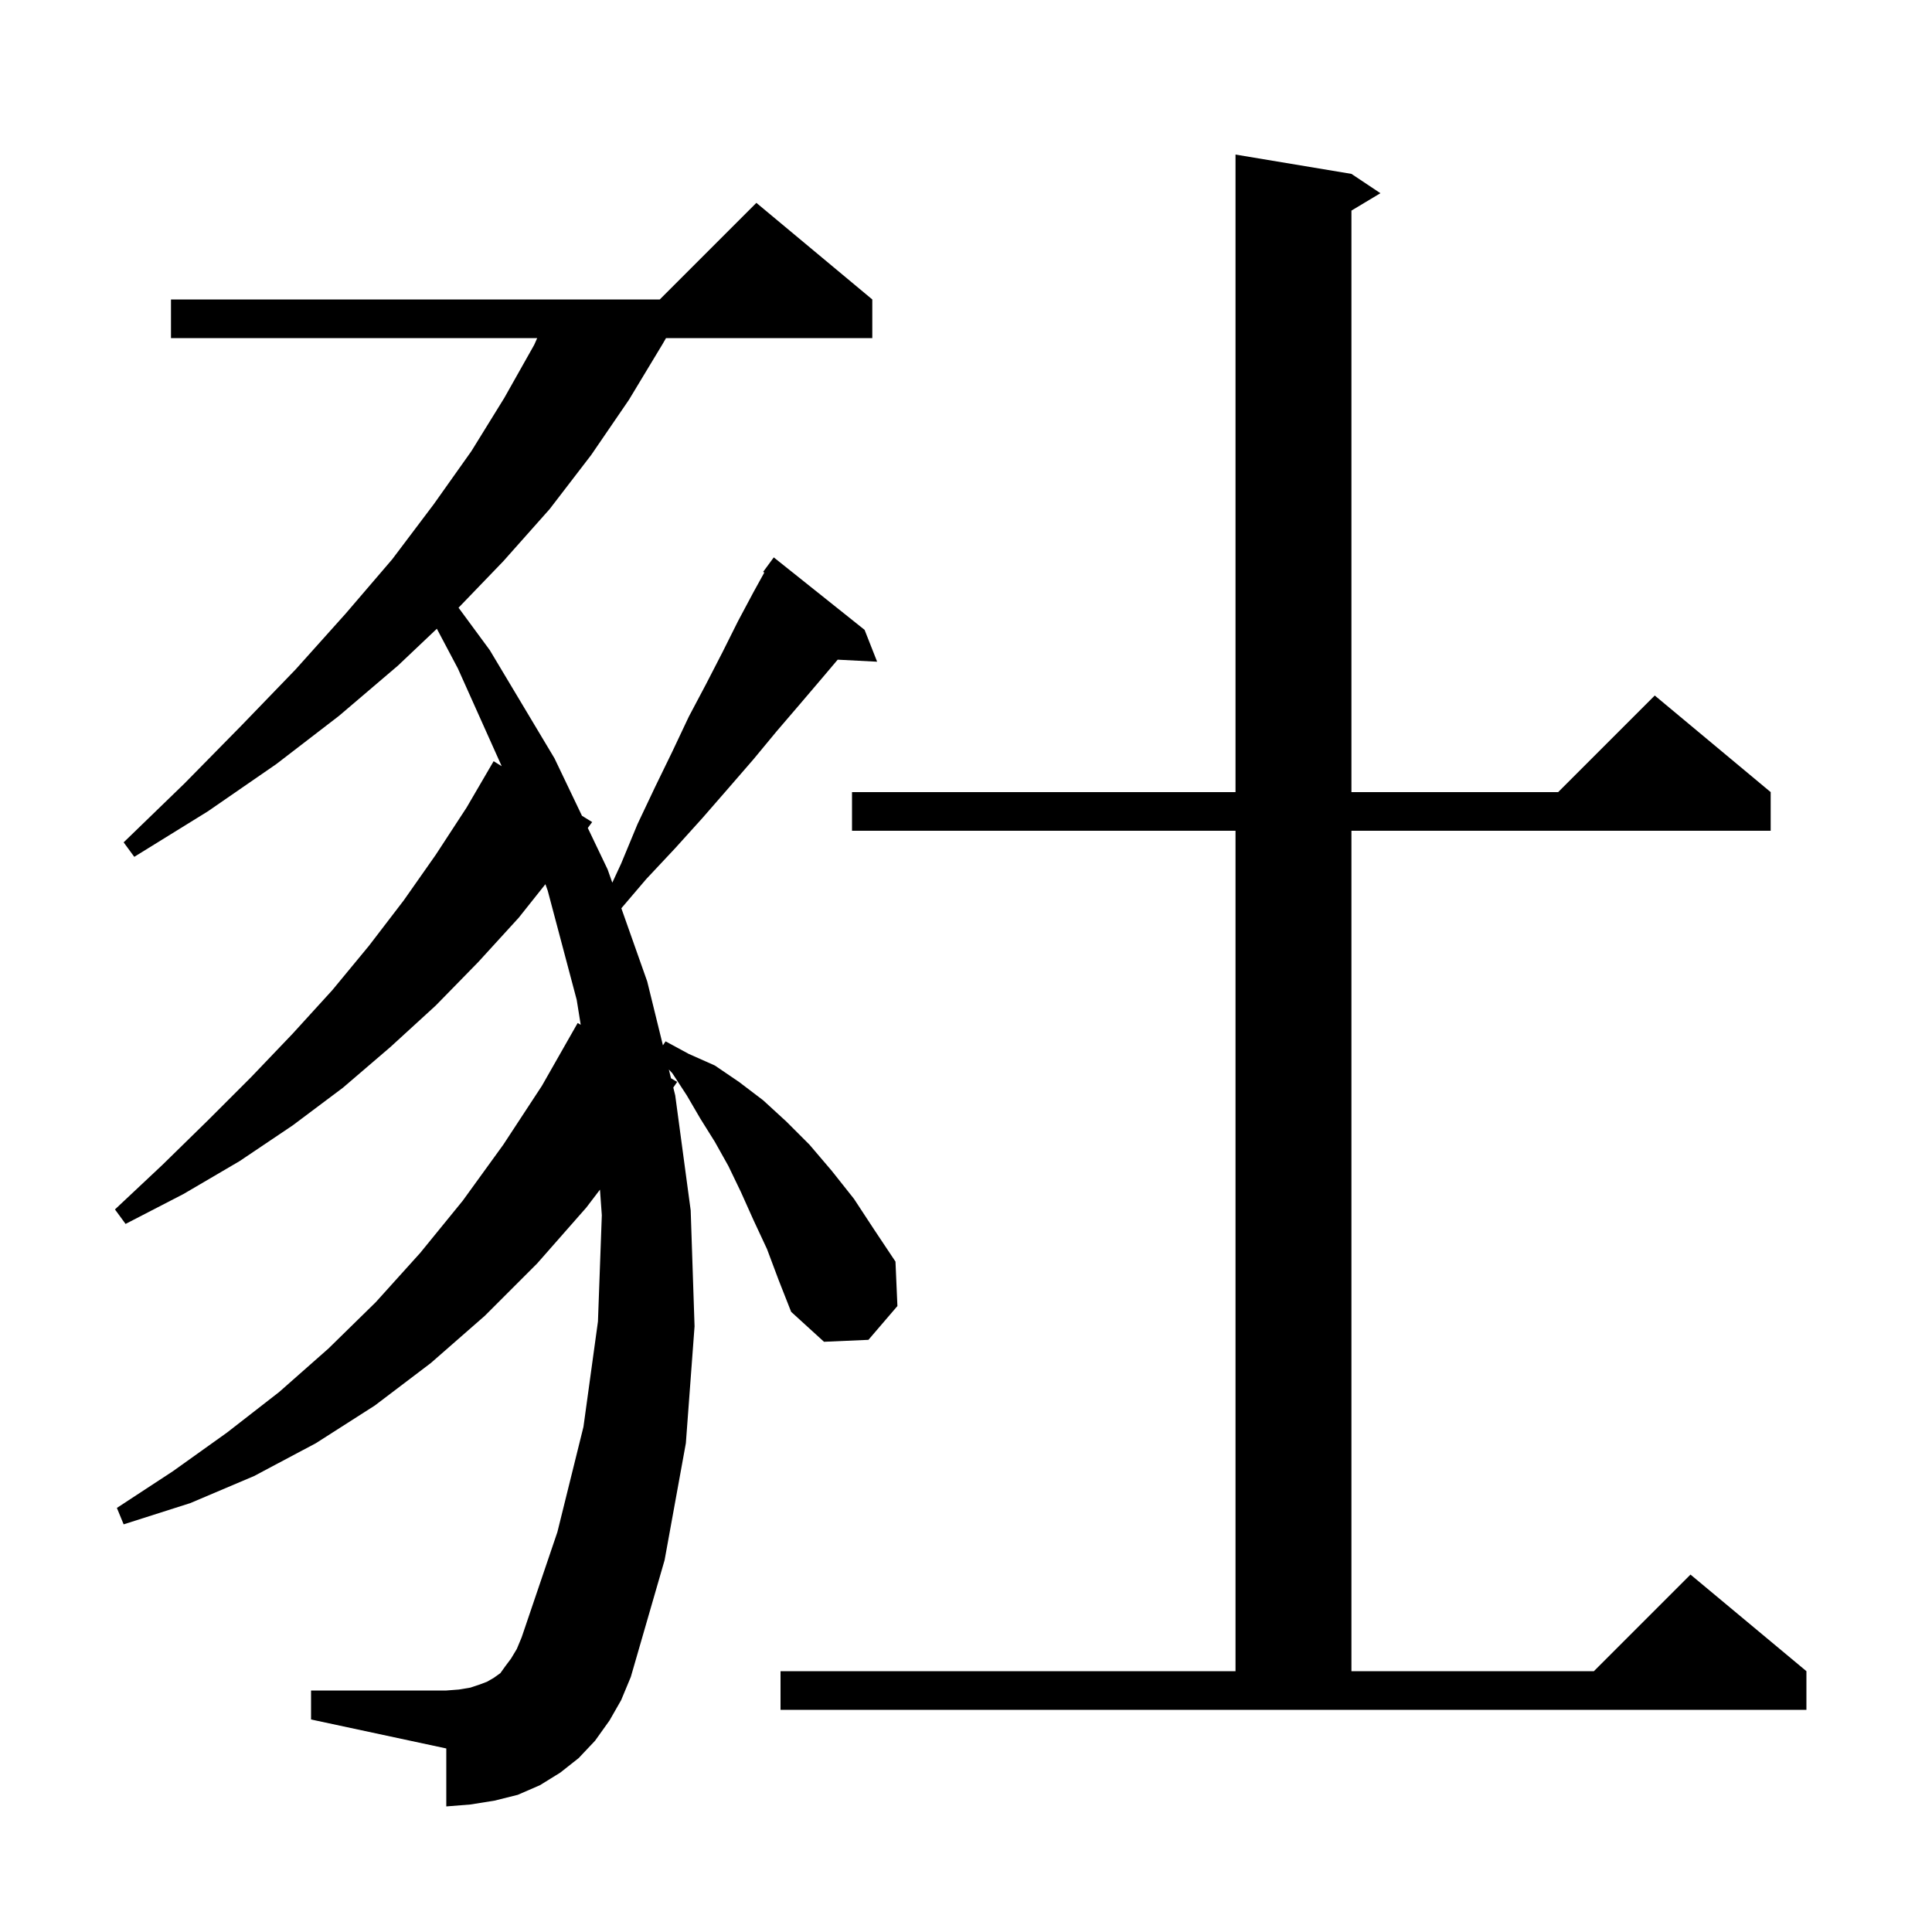 <svg xmlns="http://www.w3.org/2000/svg" xmlns:xlink="http://www.w3.org/1999/xlink" version="1.1" baseProfile="full" viewBox="0 0 200 200" width="200" height="200">
<g fill="black">
<path d="M 80.8 173.0 L 127.9 173.0 L 127.9 86.0 L 88.2 86.0 L 88.2 82.0 L 127.9 82.0 L 127.9 16.0 L 139.9 18.0 L 142.9 20.0 L 139.9 21.8 L 139.9 82.0 L 161.3 82.0 L 171.3 72.0 L 183.3 82.0 L 183.3 86.0 L 139.9 86.0 L 139.9 173.0 L 165.0 173.0 L 175.0 163.0 L 187.0 173.0 L 187.0 177.0 L 80.8 177.0 Z M 79.4 129.3 L 78.0 126.3 L 76.7 123.4 L 75.4 120.7 L 74.0 118.2 L 72.5 115.8 L 71.1 113.4 L 69.6 111.1 L 69.241 110.72 L 69.463 111.623 L 70.1 112.0 L 69.699 112.584 L 69.9 113.4 L 71.5 125.3 L 71.9 137.3 L 71.0 149.4 L 68.8 161.5 L 65.3 173.6 L 64.3 176.0 L 63.1 178.1 L 61.6 180.2 L 59.9 182.0 L 58.0 183.5 L 55.9 184.8 L 53.6 185.8 L 51.2 186.4 L 48.7 186.8 L 46.2 187.0 L 46.2 181.0 L 32.2 178.0 L 32.2 175.0 L 46.2 175.0 L 47.5 174.9 L 48.7 174.7 L 49.6 174.4 L 50.4 174.1 L 51.1 173.7 L 51.8 173.2 L 52.3 172.5 L 52.9 171.7 L 53.5 170.7 L 54.0 169.5 L 57.7 158.6 L 60.4 147.7 L 61.9 136.8 L 62.3 125.8 L 62.109 123.151 L 60.7 125.0 L 55.6 130.8 L 50.2 136.2 L 44.6 141.1 L 38.8 145.5 L 32.7 149.4 L 26.3 152.8 L 19.7 155.6 L 12.8 157.8 L 12.1 156.1 L 17.9 152.3 L 23.5 148.3 L 28.9 144.1 L 34.0 139.6 L 38.9 134.8 L 43.5 129.7 L 47.9 124.3 L 52.1 118.5 L 56.1 112.4 L 59.8 105.9 L 60.116 106.087 L 59.7 103.5 L 56.7 92.2 L 56.46 91.532 L 53.7 95.0 L 49.5 99.6 L 45.1 104.1 L 40.4 108.4 L 35.5 112.6 L 30.3 116.5 L 24.8 120.2 L 19.0 123.6 L 13.0 126.7 L 11.9 125.2 L 16.8 120.6 L 21.5 116.0 L 26.0 111.5 L 30.3 107.0 L 34.4 102.5 L 38.2 97.9 L 41.8 93.2 L 45.1 88.5 L 48.3 83.6 L 51.1 78.8 L 51.935 79.315 L 47.4 69.2 L 45.223 65.088 L 41.2 68.9 L 35.1 74.1 L 28.6 79.1 L 21.5 84.0 L 13.9 88.7 L 12.8 87.2 L 19.1 81.1 L 25.0 75.1 L 30.6 69.3 L 35.8 63.5 L 40.6 57.9 L 44.9 52.2 L 48.8 46.7 L 52.2 41.2 L 55.3 35.7 L 55.611 35.0 L 17.7 35.0 L 17.7 31.0 L 68.3 31.0 L 78.3 21.0 L 90.3 31.0 L 90.3 35.0 L 68.946 35.0 L 68.6 35.6 L 65.1 41.4 L 61.2 47.1 L 56.9 52.7 L 52.1 58.1 L 47.468 62.91 L 50.7 67.3 L 57.4 78.5 L 60.245 84.448 L 61.3 85.1 L 60.848 85.71 L 62.9 90.0 L 63.385 91.373 L 64.3 89.4 L 66.0 85.3 L 67.8 81.5 L 69.6 77.8 L 71.3 74.2 L 73.1 70.8 L 74.8 67.5 L 76.4 64.3 L 78.0 61.3 L 79.121 59.269 L 79.0 59.2 L 80.1 57.7 L 89.5 65.2 L 90.8 68.5 L 86.717 68.289 L 85.1 70.2 L 82.8 72.9 L 80.4 75.7 L 78.0 78.6 L 75.4 81.6 L 72.7 84.7 L 69.9 87.8 L 66.9 91.0 L 64.322 94.023 L 67.0 101.6 L 68.625 108.212 L 68.9 107.8 L 71.3 109.1 L 74.0 110.3 L 76.5 112.0 L 79.0 113.9 L 81.4 116.1 L 83.8 118.5 L 86.1 121.2 L 88.4 124.1 L 90.5 127.3 L 92.7 130.6 L 92.9 135.2 L 89.9 138.7 L 85.3 138.9 L 81.9 135.8 L 80.6 132.5 Z " />
</g>
</svg>
